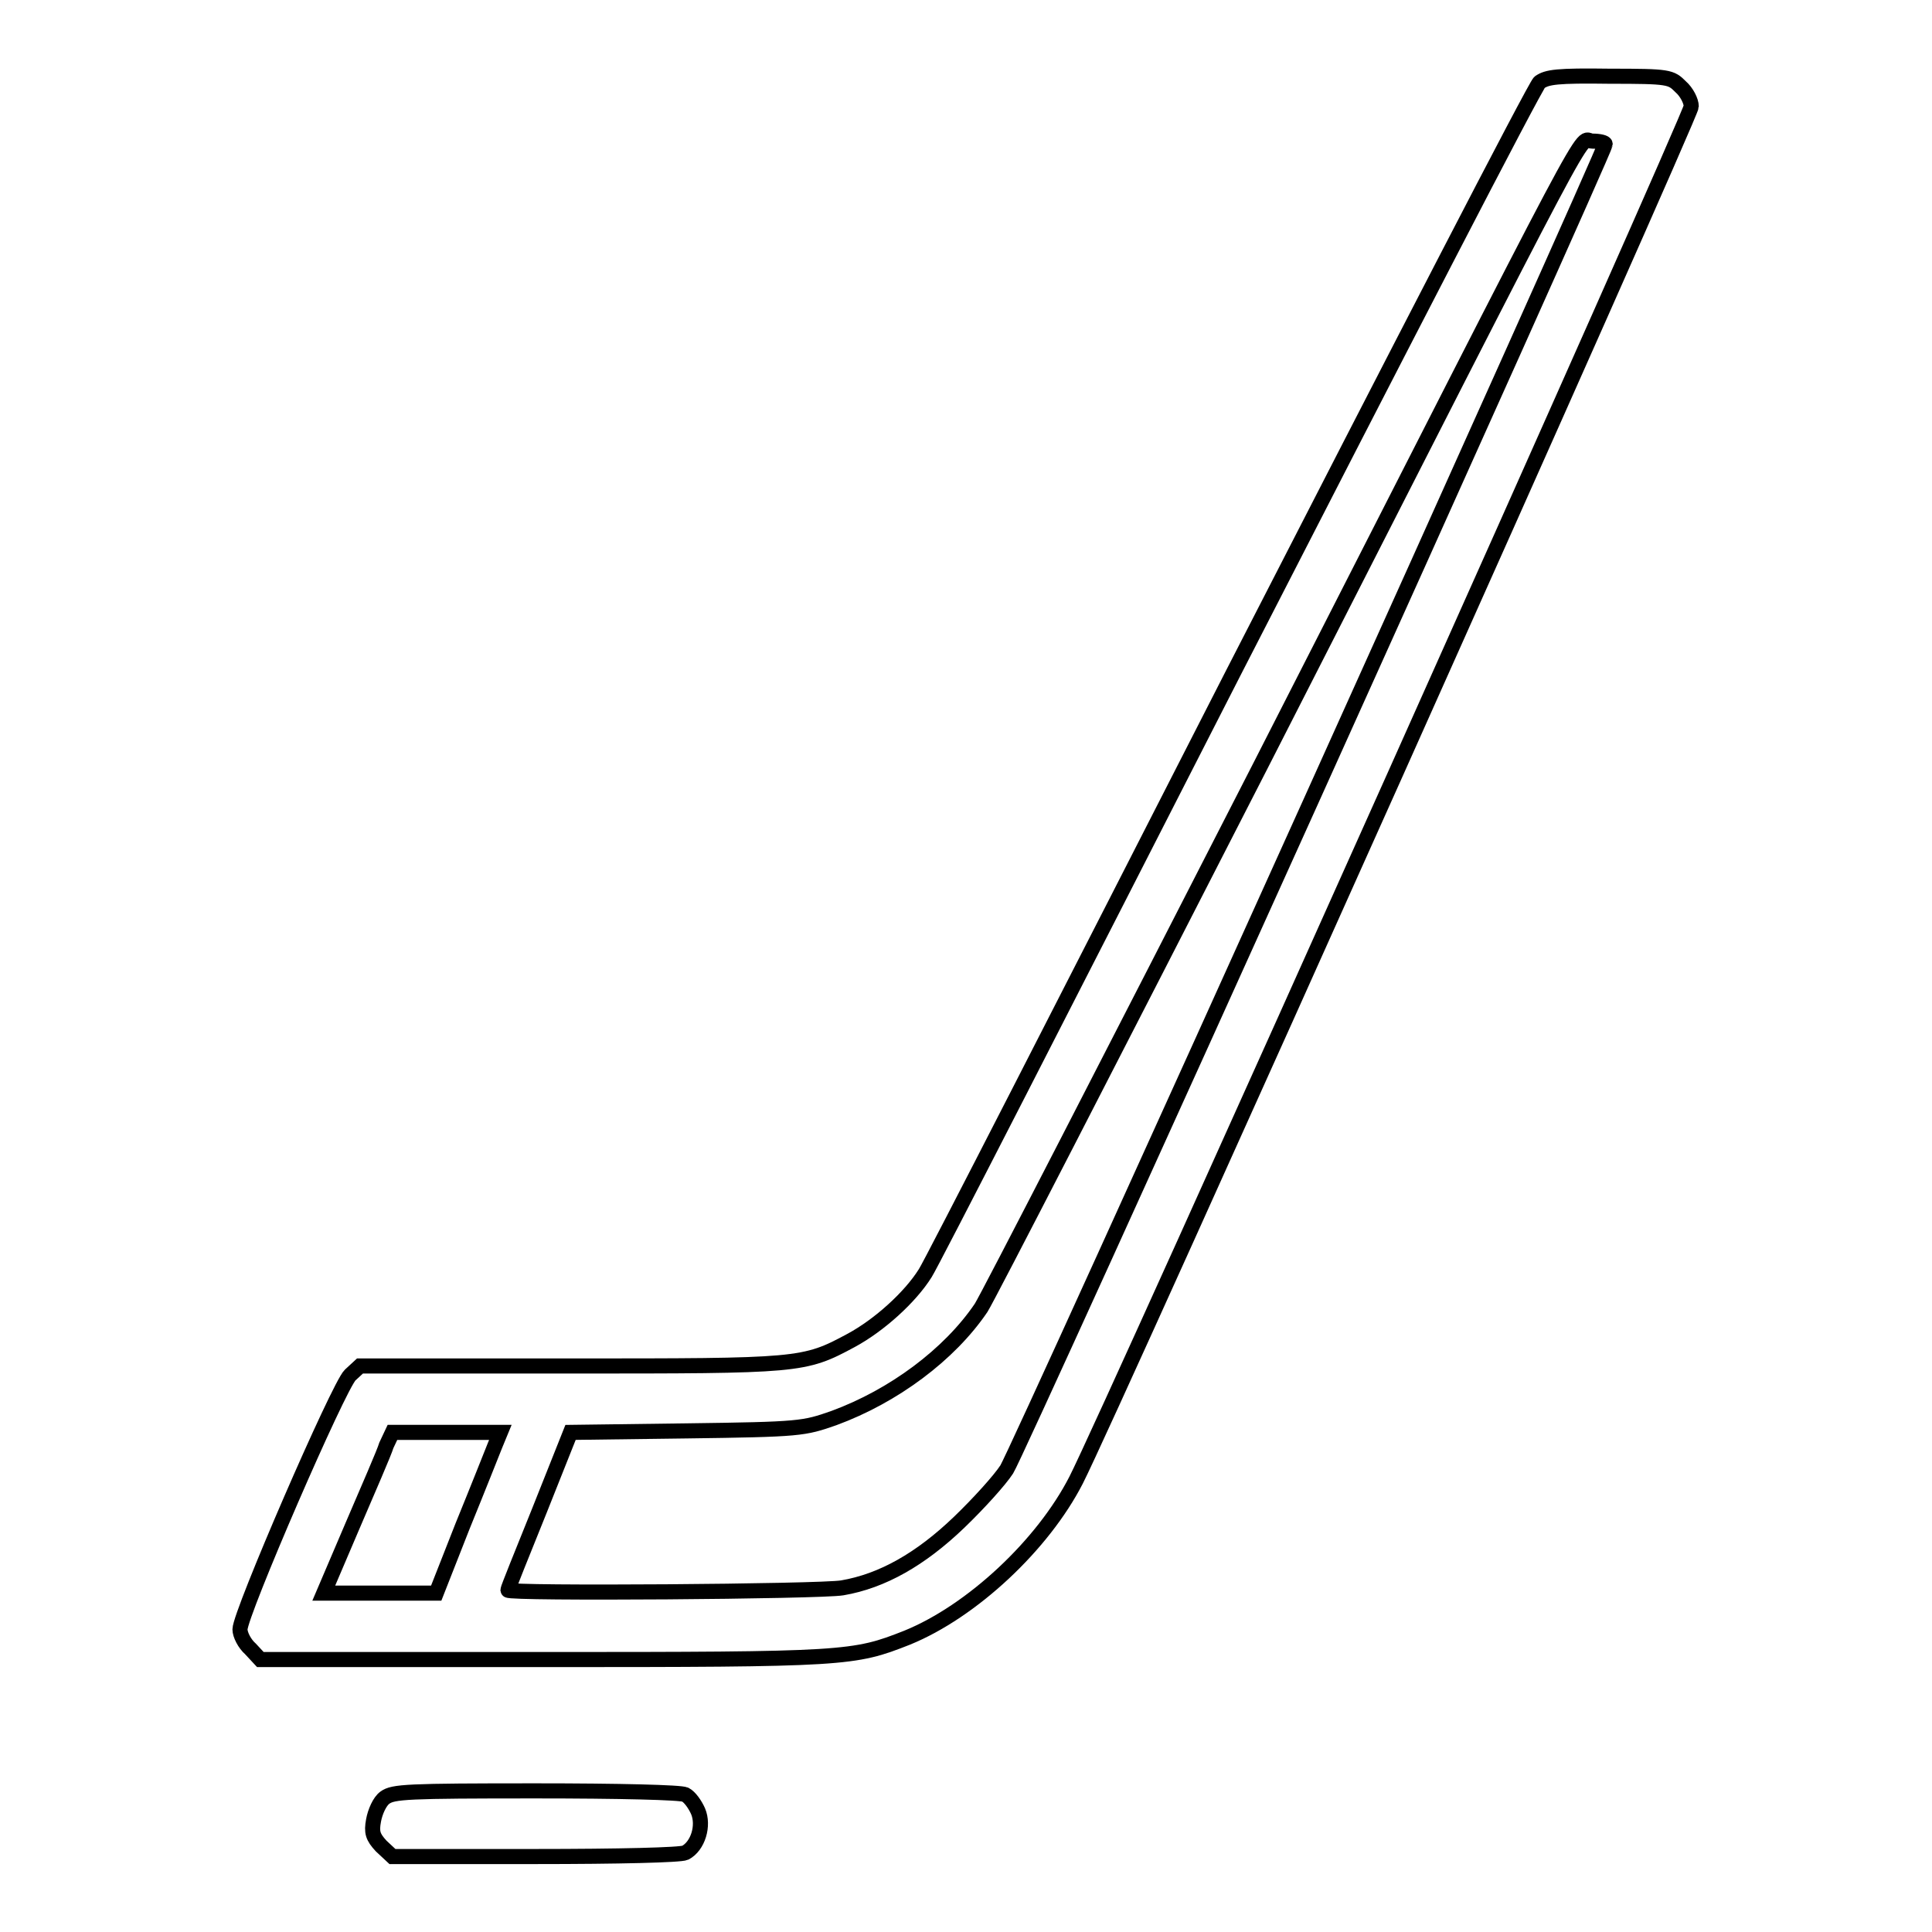<?xml version="1.0" encoding="utf-8"?>
<!-- Svg Vector Icons : http://www.onlinewebfonts.com/icon -->
<!DOCTYPE svg PUBLIC "-//W3C//DTD SVG 1.1//EN" "http://www.w3.org/Graphics/SVG/1.1/DTD/svg11.dtd">
<svg version="1.1" xmlns="http://www.w3.org/2000/svg" xmlns:xlink="http://www.w3.org/1999/xlink" x="0px" y="0px" viewBox="0 0 256 256" enable-background="new 0 0 256 256" xml:space="preserve">
<g><g><g><path stroke-width="2" fill-opacity="0" stroke="#000000"  d="M204,10.9c-0.6,0.5-18.8,35.8-40.6,78.3c-21.7,42.5-40,78.3-40.8,79.5c-2,3.2-6.1,6.9-9.8,8.9c-6.3,3.4-6.8,3.4-37.4,3.4H47.7l-1.3,1.2c-1.5,1.4-14.6,31.6-14.6,33.7c0,0.7,0.6,1.9,1.4,2.6l1.3,1.4h37.4c40.3,0,41.2-0.1,48.3-2.9c8.6-3.5,18-12.3,22.4-20.9c4.4-8.6,81.5-180.8,81.5-182c0-0.7-0.6-1.9-1.4-2.6c-1.3-1.3-1.5-1.4-9.4-1.4C206.3,10,205,10.2,204,10.9z M212.7,19.1c0,0.9-77.8,173.3-79.3,175.6c-0.9,1.4-3.7,4.5-6.3,7c-5.1,4.9-10.2,7.8-15.5,8.7c-2.9,0.5-44.3,0.8-44.3,0.3c0-0.2,1.9-4.9,4.2-10.6l4.1-10.3l15.4-0.2c15.1-0.2,15.5-0.3,19.5-1.7c7.9-2.9,15.3-8.4,19.5-14.6c0.9-1.4,17.5-33.7,37-71.8c46-90.2,42-82.8,44-82.8C212,18.7,212.7,18.9,212.7,19.1z M65.6,191.5c-0.4,1-2.3,5.8-4.3,10.7l-3.5,8.9h-7.5h-7.4l3.8-8.9c2.1-4.9,4.2-9.7,4.5-10.7l0.8-1.7h7.2h7.1L65.6,191.5z"/><path stroke-width="2" fill-opacity="0" stroke="#000000"  d="M51,238.2c-0.7,0.5-1.3,1.9-1.5,3c-0.3,1.6-0.1,2.2,1,3.4L52,246h18.9c11.1,0,19.3-0.2,19.9-0.5c1.7-0.9,2.5-3.6,1.7-5.5c-0.4-0.9-1.1-1.9-1.7-2.2c-0.5-0.3-8.8-0.5-19.8-0.5C53.9,237.3,52.1,237.4,51,238.2z"/></g></g></g>
</svg>